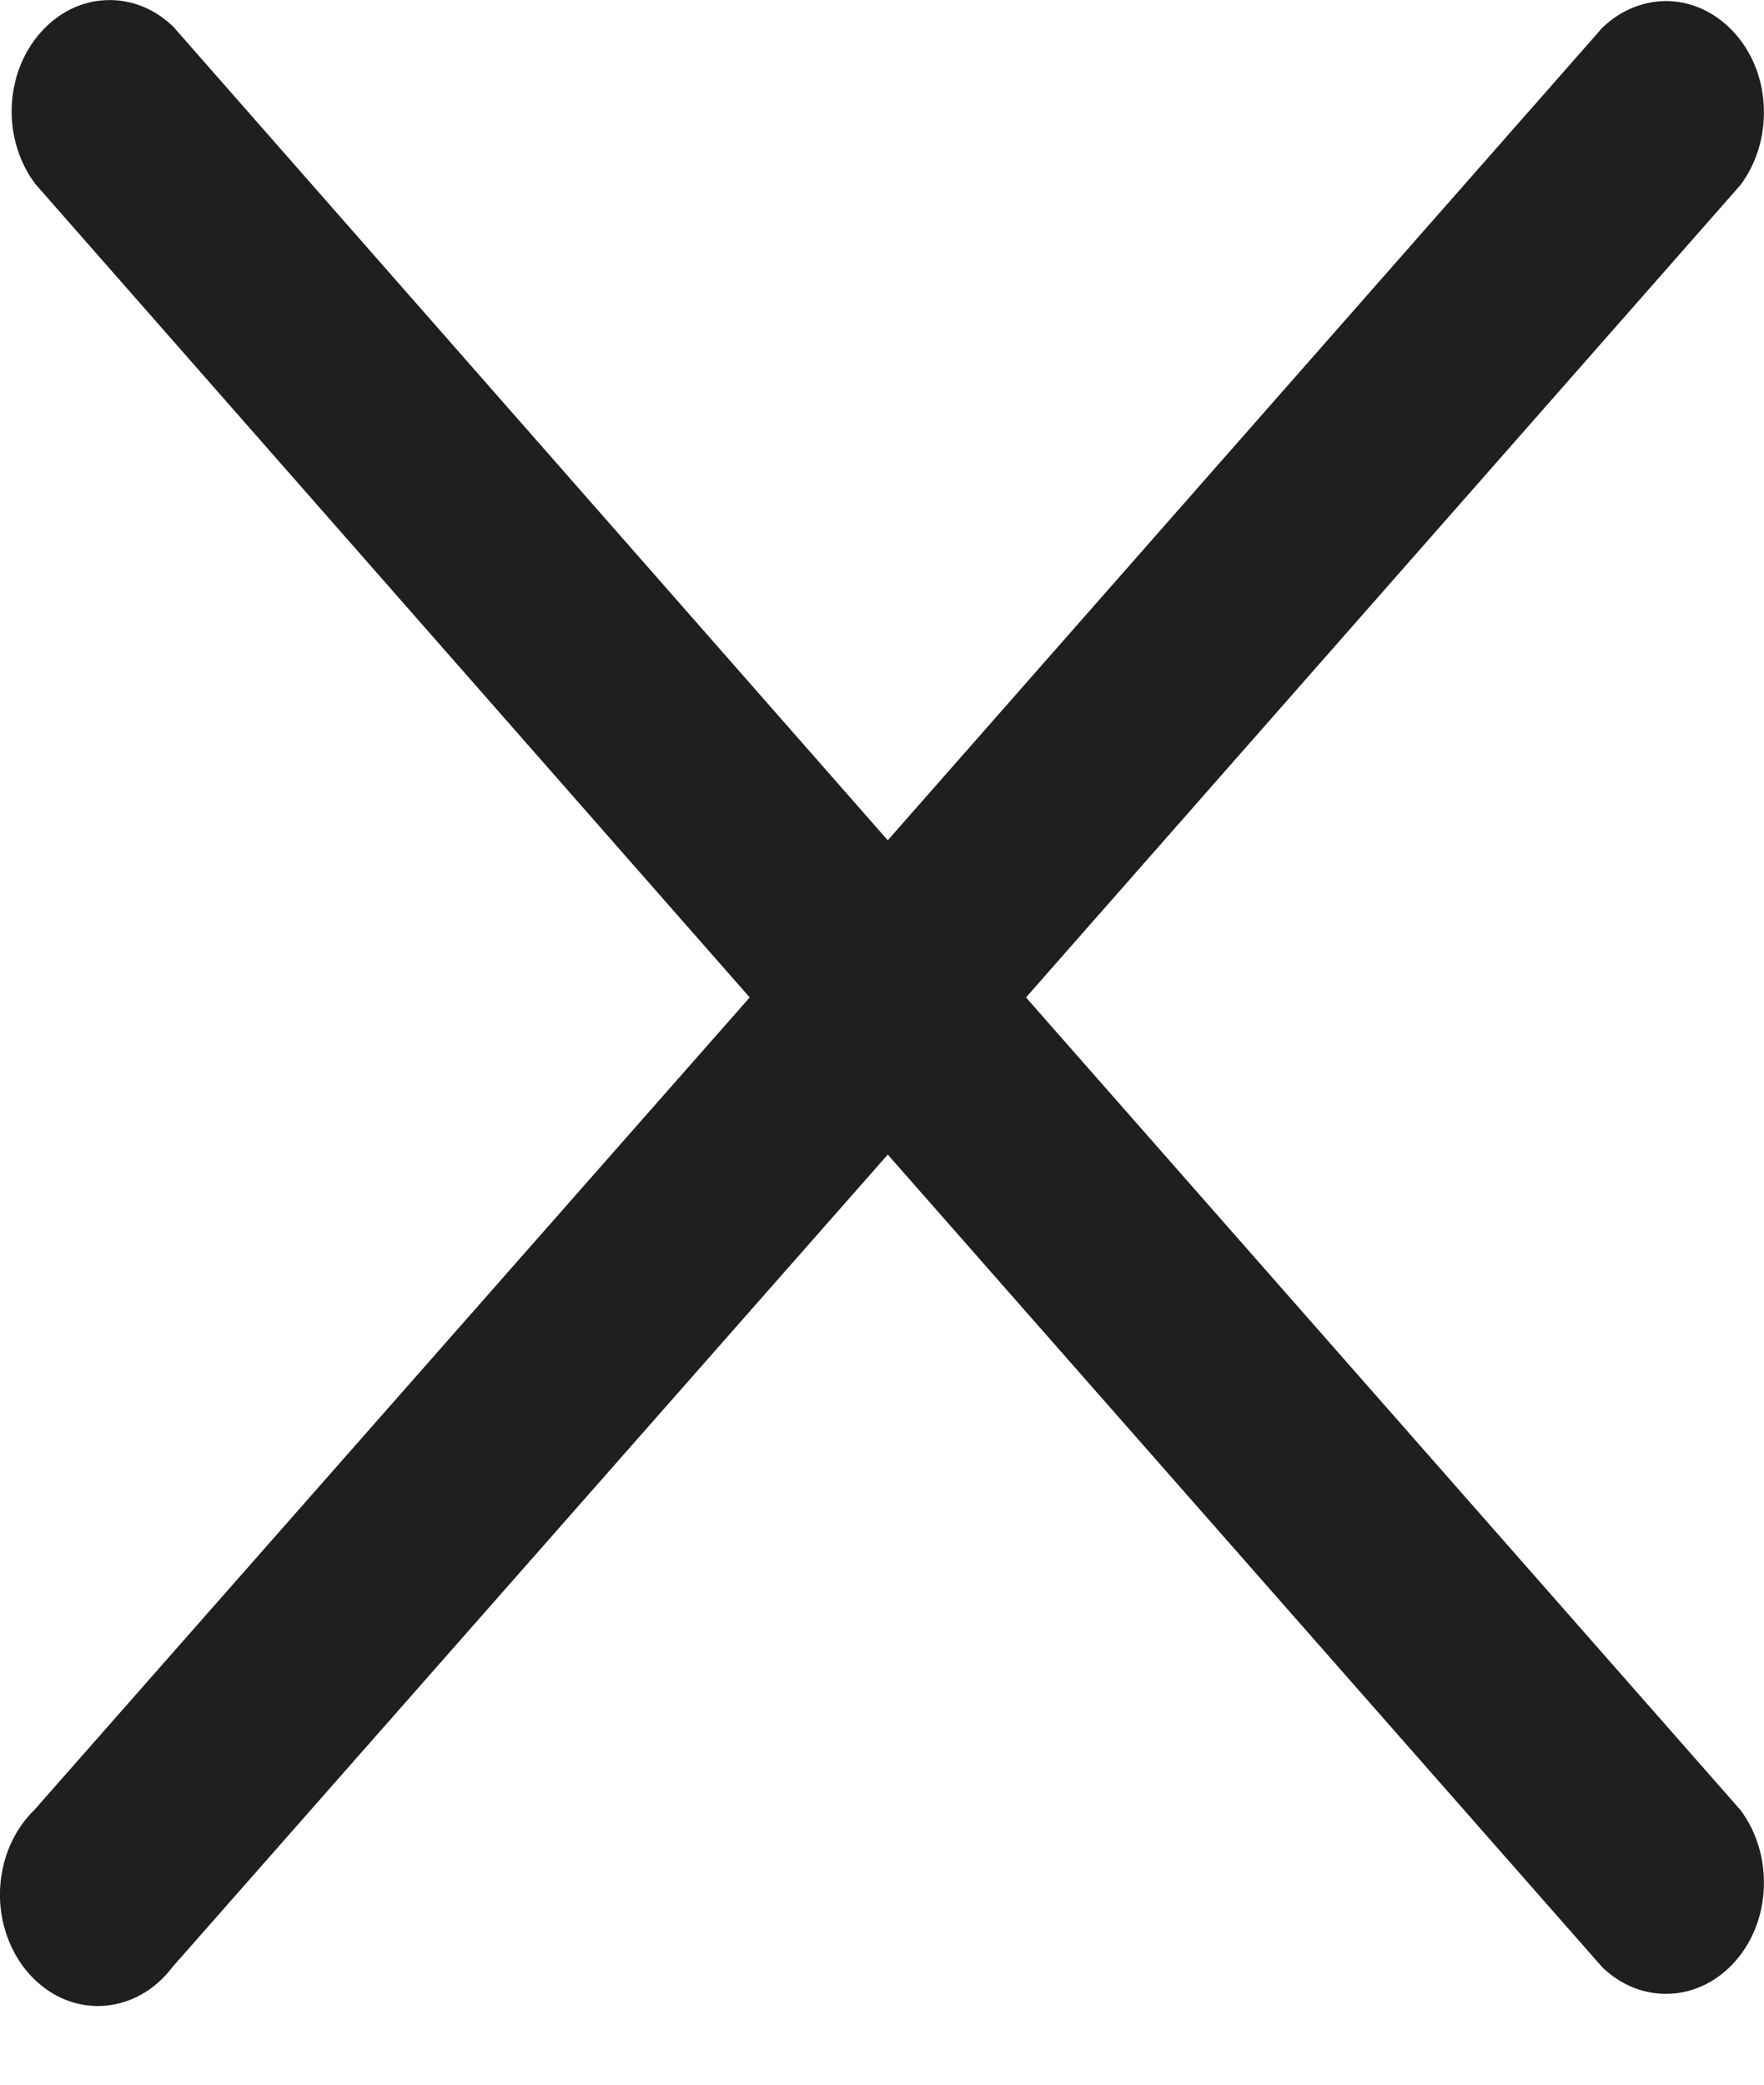 <svg width="11" height="13" viewBox="0 0 11 13" fill="none" xmlns="http://www.w3.org/2000/svg">
<path d="M6.398 6.22L10.853 1.154C10.953 1.021 11.005 0.85 10.999 0.675C10.994 0.5 10.93 0.334 10.821 0.211C10.712 0.087 10.566 0.014 10.412 0.007C10.259 0.001 10.108 0.06 9.991 0.174L5.536 5.24L1.081 0.167C0.964 0.053 0.814 -0.006 0.66 0.001C0.506 0.007 0.361 0.08 0.252 0.204C0.143 0.327 0.079 0.493 0.073 0.668C0.067 0.843 0.12 1.014 0.22 1.147L4.675 6.22L0.214 11.287C0.15 11.349 0.098 11.426 0.061 11.512C0.024 11.598 0.004 11.692 0 11.788C-0.003 11.884 0.011 11.979 0.042 12.068C0.073 12.157 0.119 12.238 0.179 12.306C0.239 12.374 0.31 12.427 0.388 12.462C0.467 12.497 0.551 12.513 0.635 12.509C0.719 12.505 0.801 12.482 0.877 12.44C0.953 12.399 1.02 12.339 1.075 12.267L5.536 7.2L9.991 12.267C10.108 12.381 10.259 12.44 10.412 12.433C10.566 12.427 10.712 12.354 10.821 12.23C10.93 12.107 10.994 11.941 10.999 11.766C11.005 11.591 10.953 11.42 10.853 11.287L6.398 6.22Z" fill="#1F1F1F"/>
</svg>
